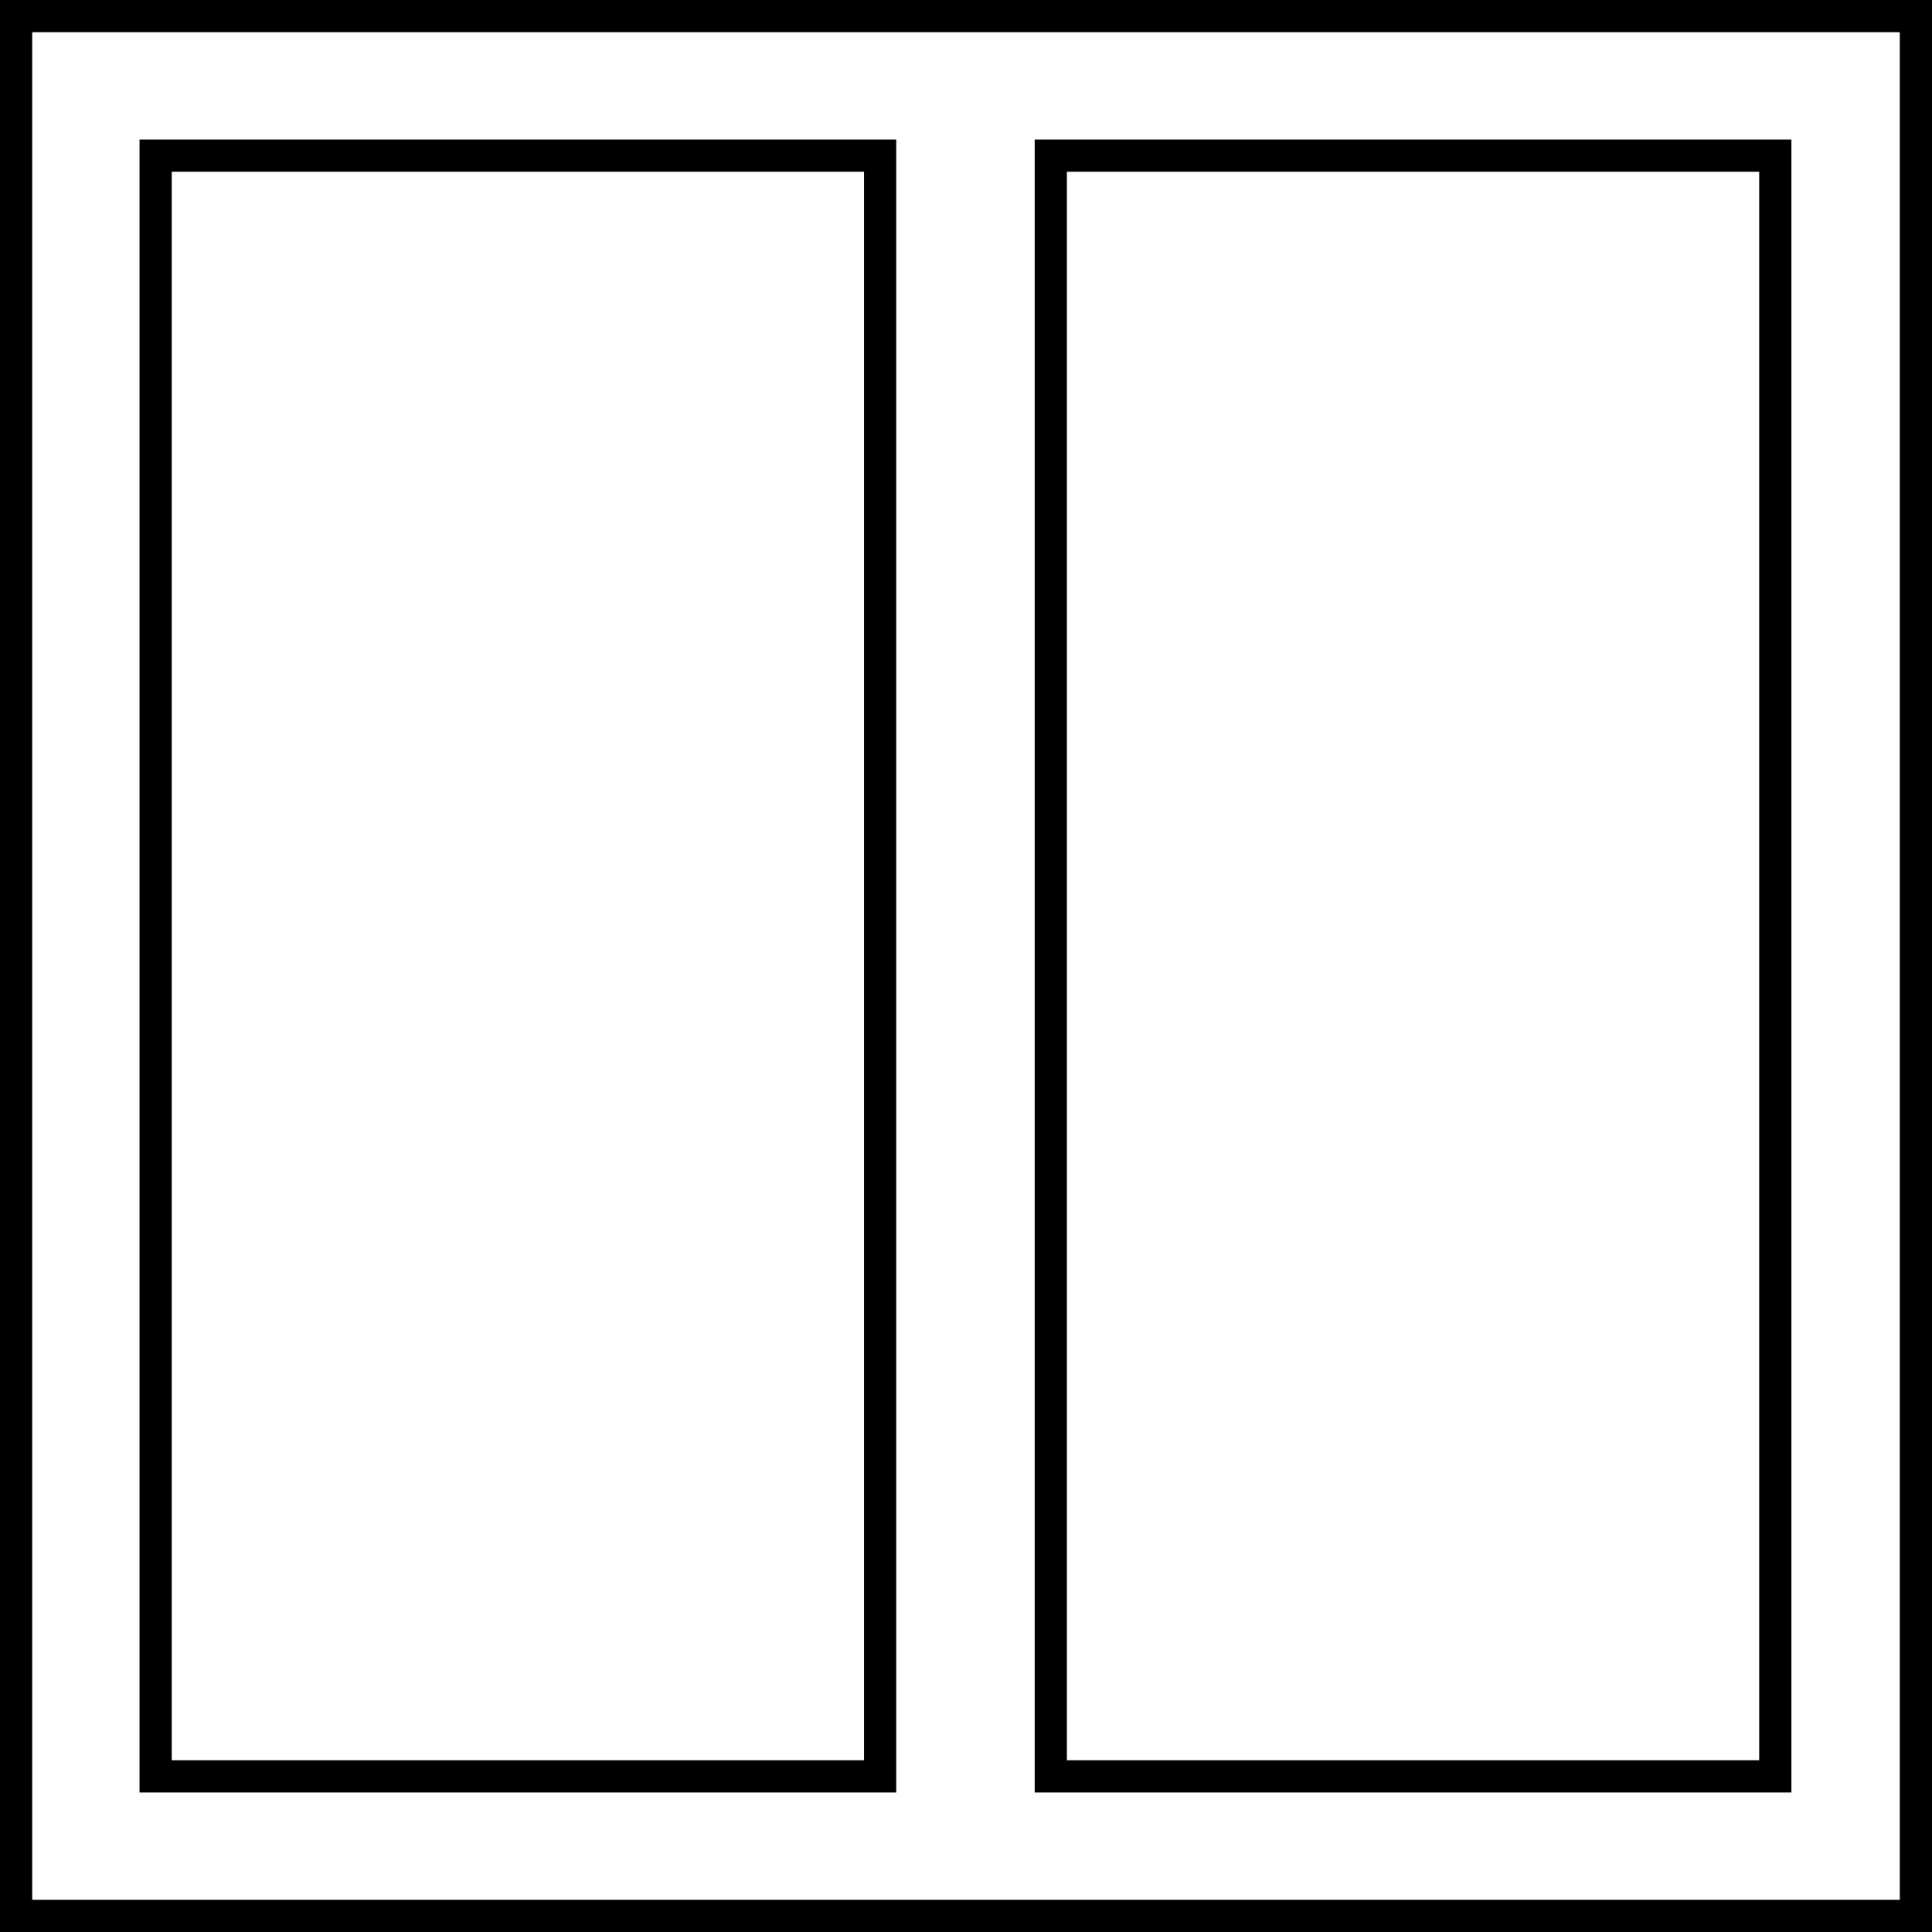 <?xml version="1.0" encoding="UTF-8"?>
<svg xmlns="http://www.w3.org/2000/svg" viewBox="0 0 900 900">
  <path d="M402.5,80V820H80V80H402.5m15-15H65V835H417.5V65Z"></path>
  <path d="M885,15V885H15V15H885M900,0H0V900H900V0Z"></path>
  <path d="M819.5,80V820H497V80H819.5m15-15H482V835H834.5V65Z"></path>
</svg>
